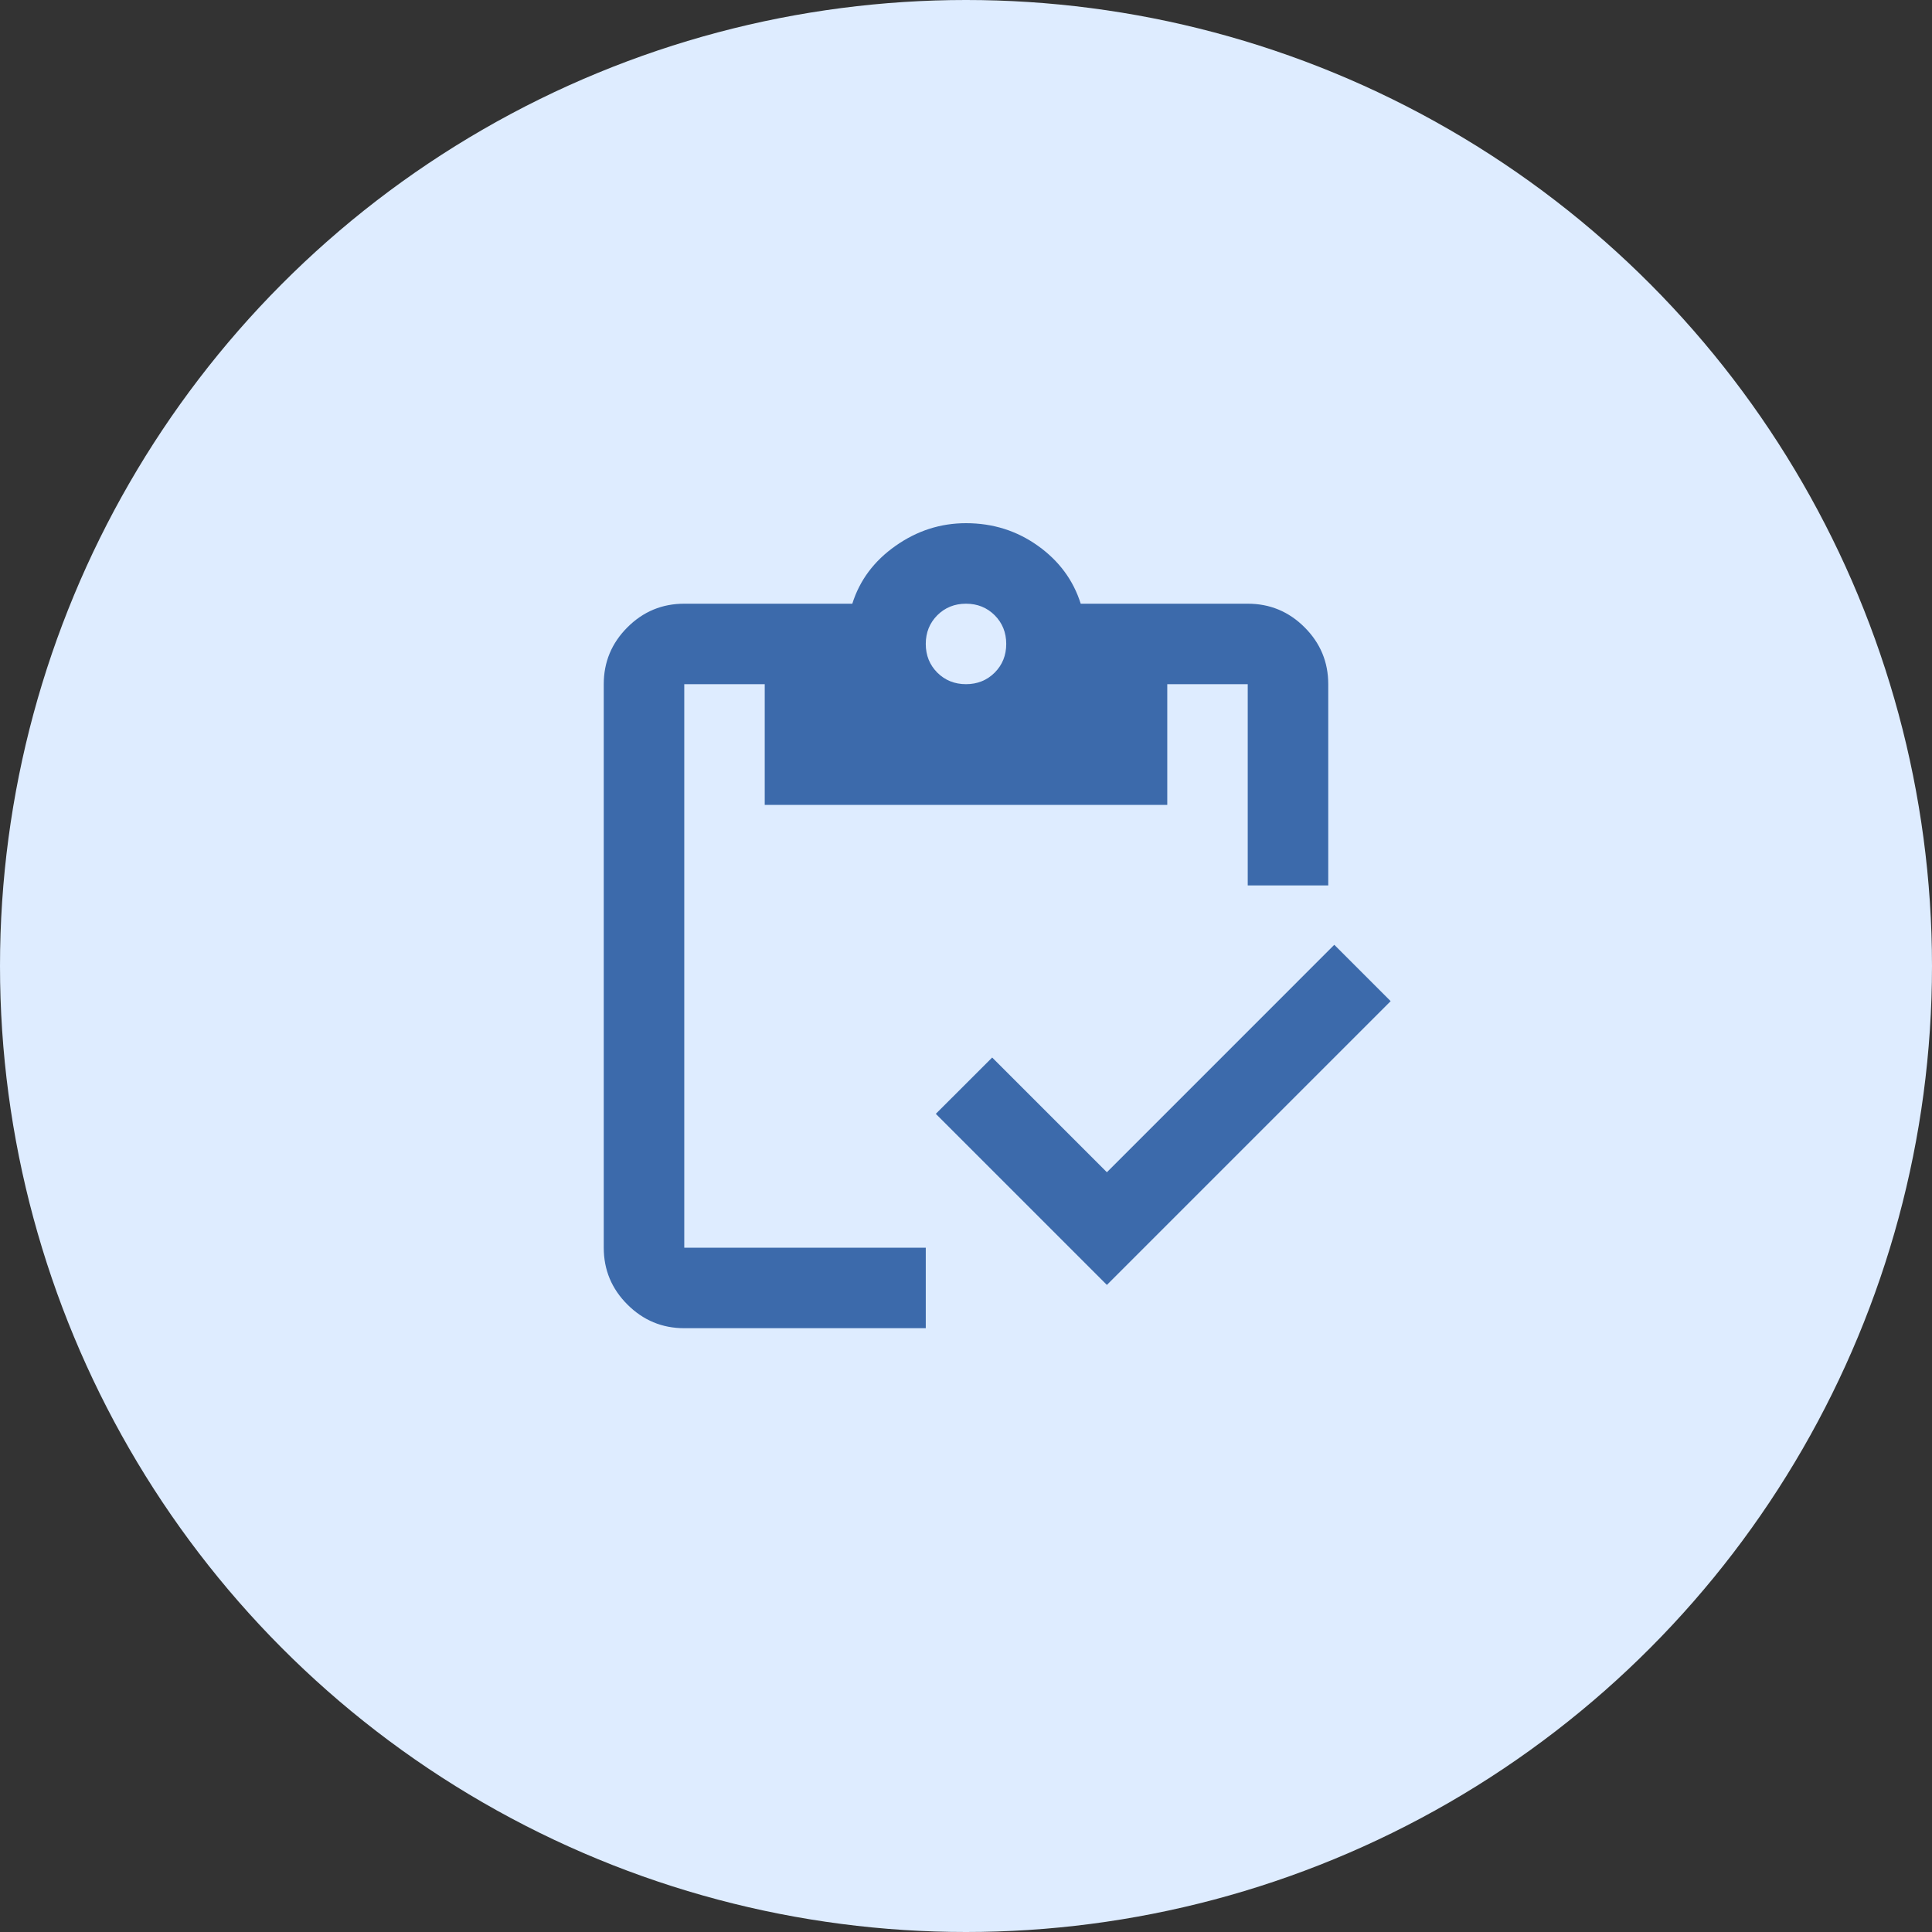 <svg width="40" height="40" viewBox="0 0 40 40" fill="none" xmlns="http://www.w3.org/2000/svg">
<rect x="0" y="0" width="40" height="40" fill="#333333" stroke="none"/>
<circle cx="20" cy="20" r="20" fill="#DEECFF"/>
<mask id="mask0_1794_42952" style="mask-type:alpha" maskUnits="userSpaceOnUse" x="10" y="10" width="20" height="20">
<rect x="10" y="10" width="20" height="20" fill="#D9D9D9"/>
</mask>
<g mask="url(#mask0_1794_42952)">
<path d="M22.917 26.603L19.375 23.061L20.542 21.895L22.917 24.27L27.625 19.561L28.792 20.728L22.917 26.603ZM27.5 18.332H25.833V14.165H24.167V16.665H15.833V14.165H14.167V25.832H19.167V27.499H14.167C13.708 27.499 13.316 27.335 12.99 27.009C12.663 26.683 12.5 26.29 12.5 25.832V14.165C12.5 13.707 12.663 13.315 12.99 12.988C13.316 12.662 13.708 12.499 14.167 12.499H17.646C17.799 12.013 18.097 11.613 18.542 11.301C18.986 10.988 19.472 10.832 20 10.832C20.556 10.832 21.052 10.988 21.49 11.301C21.927 11.613 22.222 12.013 22.375 12.499H25.833C26.292 12.499 26.684 12.662 27.01 12.988C27.337 13.315 27.5 13.707 27.5 14.165V18.332ZM20 14.165C20.236 14.165 20.434 14.085 20.594 13.926C20.753 13.766 20.833 13.568 20.833 13.332C20.833 13.096 20.753 12.898 20.594 12.738C20.434 12.579 20.236 12.499 20 12.499C19.764 12.499 19.566 12.579 19.406 12.738C19.247 12.898 19.167 13.096 19.167 13.332C19.167 13.568 19.247 13.766 19.406 13.926C19.566 14.085 19.764 14.165 20 14.165Z" fill="#3C6AAB"/>
</g>
</svg>
